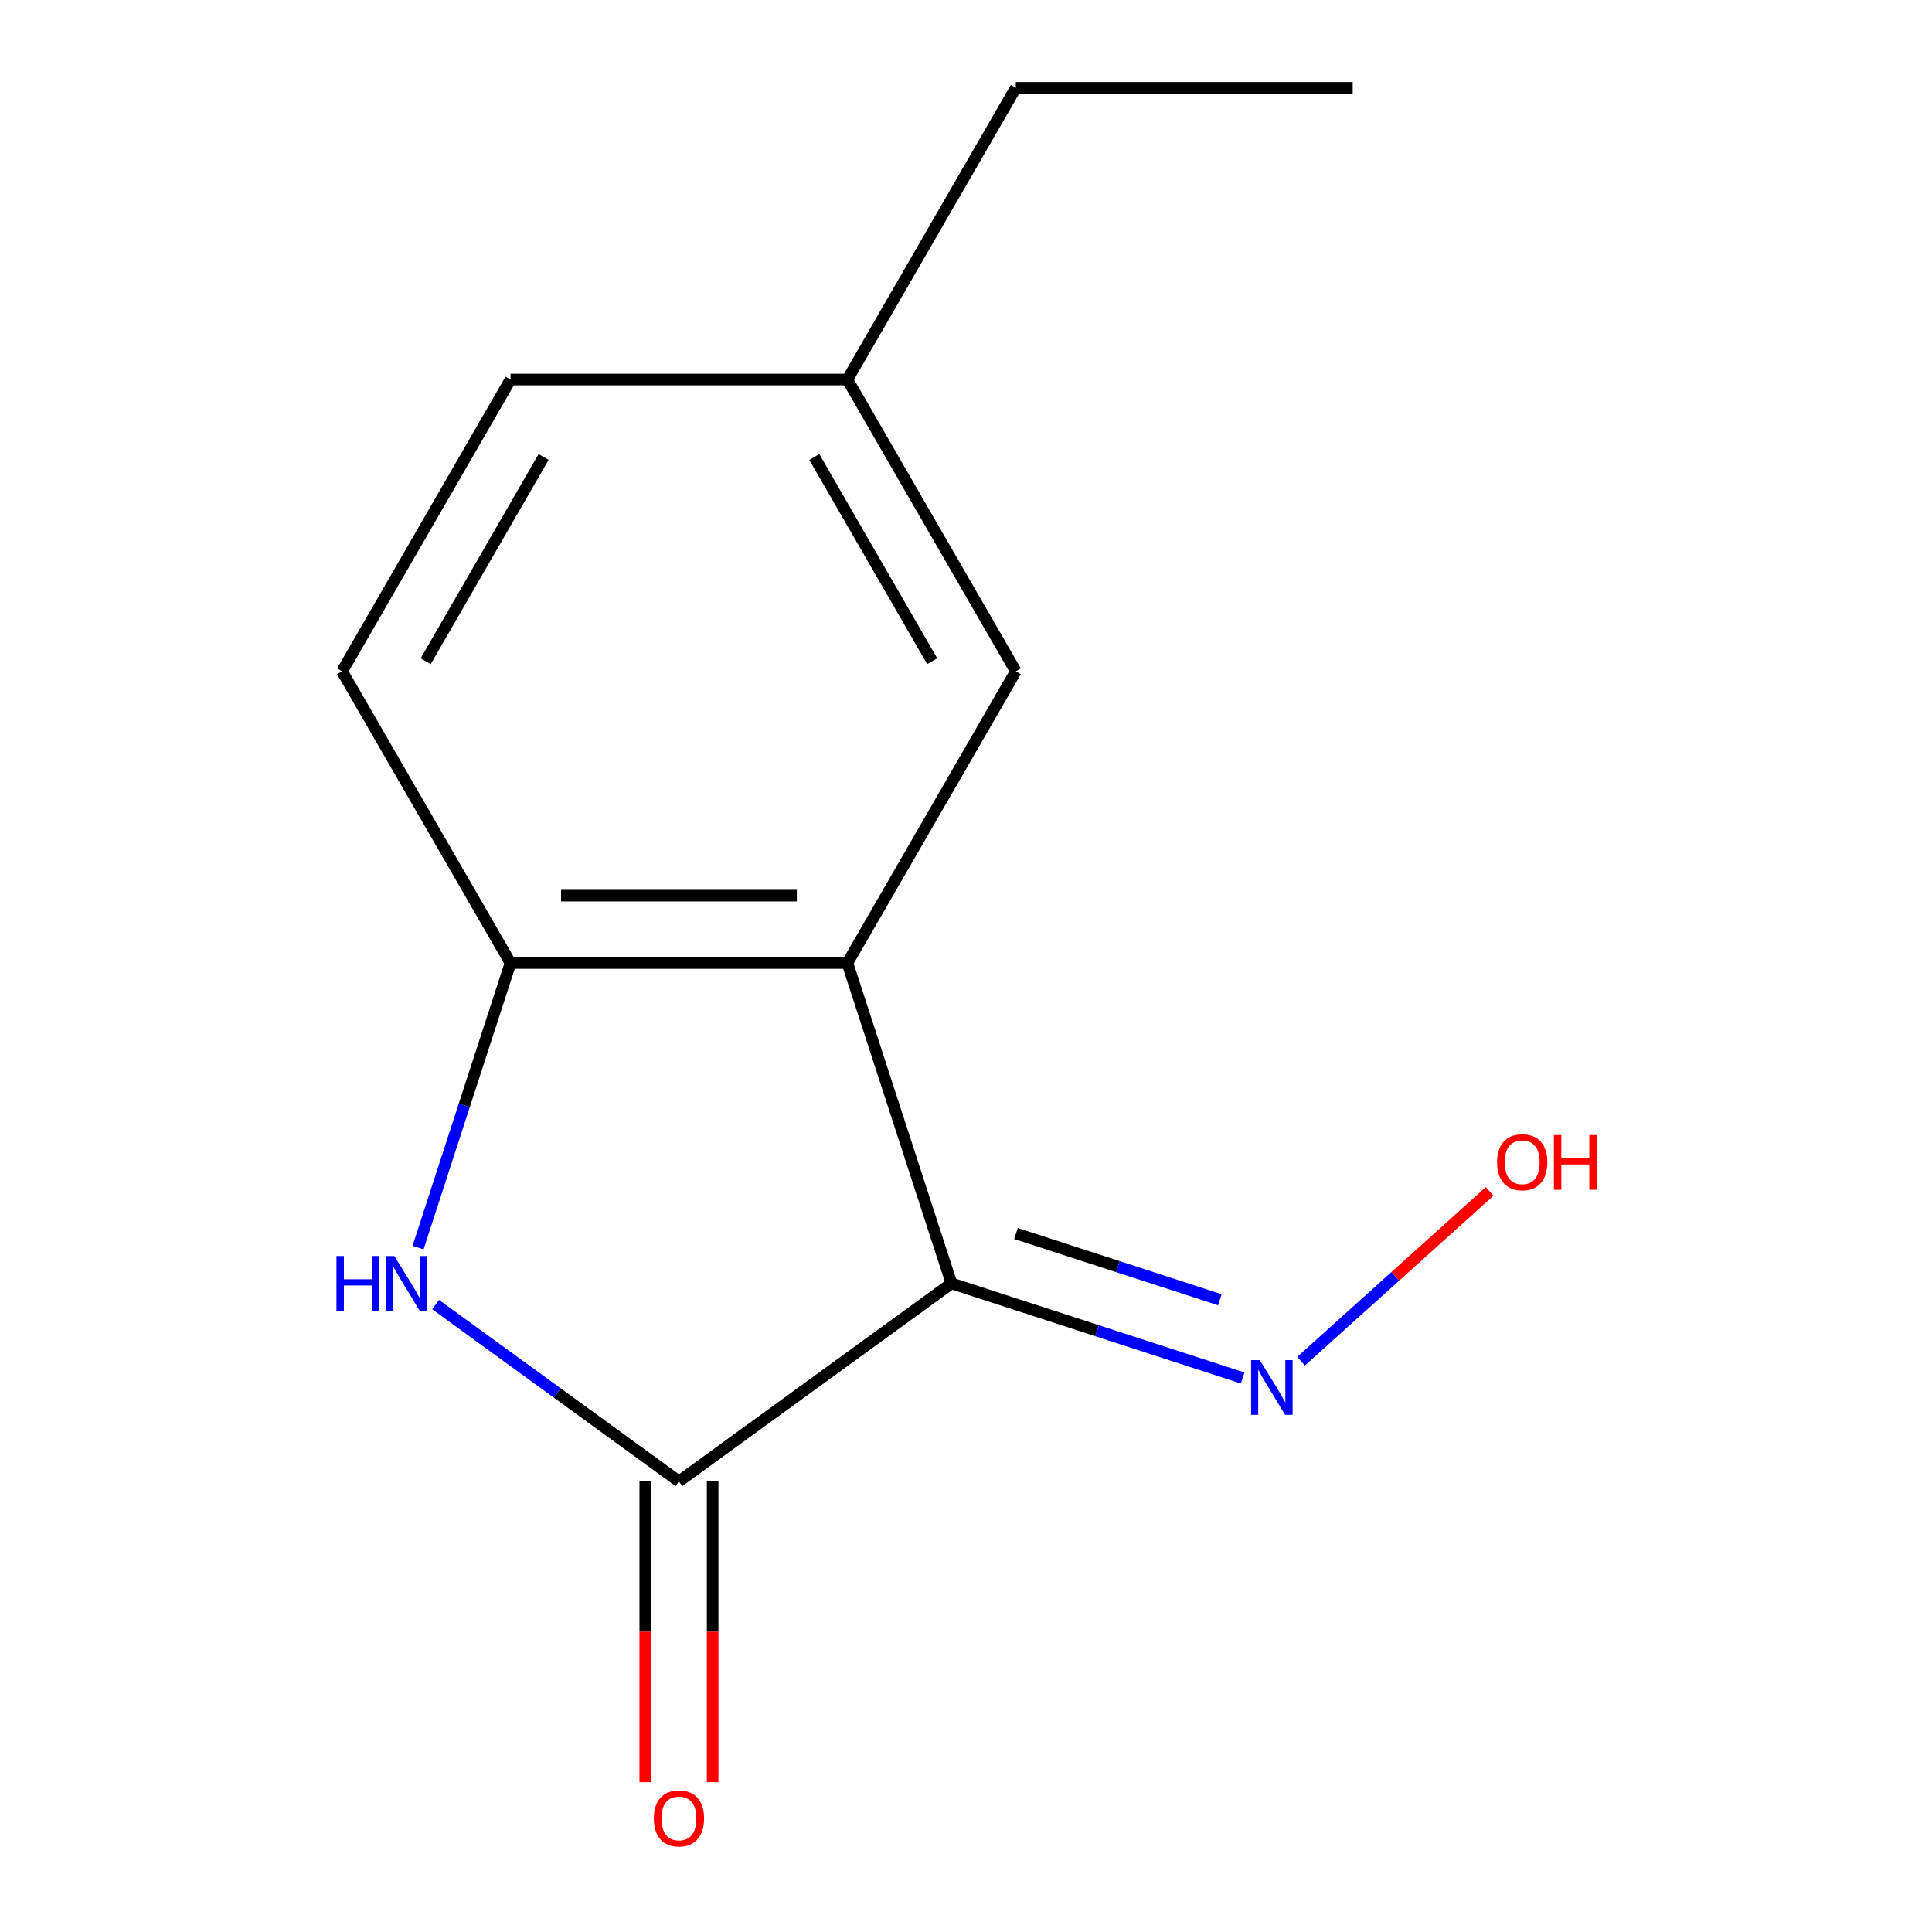 <?xml version='1.0' encoding='iso-8859-1'?>
<svg version='1.1' baseProfile='full'
              xmlns='http://www.w3.org/2000/svg'
                      xmlns:rdkit='http://www.rdkit.org/xml'
                      xmlns:xlink='http://www.w3.org/1999/xlink'
                  xml:space='preserve'
width='1000px' height='1000px' viewBox='0 0 1000 1000'>
<!-- END OF HEADER -->
<rect style='opacity:1.0;fill:#FFFFFF;stroke:none' width='1000' height='1000' x='0' y='0'> </rect>
<path class='bond-0' d='M 492.486,664.283 L 351.426,766.77' style='fill:none;fill-rule:evenodd;stroke:#000000;stroke-width:6px;stroke-linecap:butt;stroke-linejoin:miter;stroke-opacity:1' />
<path class='bond-1' d='M 492.486,664.283 L 438.606,498.456' style='fill:none;fill-rule:evenodd;stroke:#000000;stroke-width:6px;stroke-linecap:butt;stroke-linejoin:miter;stroke-opacity:1' />
<path class='bond-4' d='M 492.486,664.283 L 567.85,688.77' style='fill:none;fill-rule:evenodd;stroke:#000000;stroke-width:6px;stroke-linecap:butt;stroke-linejoin:miter;stroke-opacity:1' />
<path class='bond-4' d='M 567.85,688.77 L 643.214,713.258' style='fill:none;fill-rule:evenodd;stroke:#0000FF;stroke-width:6px;stroke-linecap:butt;stroke-linejoin:miter;stroke-opacity:1' />
<path class='bond-4' d='M 525.871,638.464 L 578.626,655.605' style='fill:none;fill-rule:evenodd;stroke:#000000;stroke-width:6px;stroke-linecap:butt;stroke-linejoin:miter;stroke-opacity:1' />
<path class='bond-4' d='M 578.626,655.605 L 631.381,672.746' style='fill:none;fill-rule:evenodd;stroke:#0000FF;stroke-width:6px;stroke-linecap:butt;stroke-linejoin:miter;stroke-opacity:1' />
<path class='bond-2' d='M 351.426,766.77 L 288.445,721.011' style='fill:none;fill-rule:evenodd;stroke:#000000;stroke-width:6px;stroke-linecap:butt;stroke-linejoin:miter;stroke-opacity:1' />
<path class='bond-2' d='M 288.445,721.011 L 225.464,675.253' style='fill:none;fill-rule:evenodd;stroke:#0000FF;stroke-width:6px;stroke-linecap:butt;stroke-linejoin:miter;stroke-opacity:1' />
<path class='bond-6' d='M 333.989,766.77 L 333.989,844.61' style='fill:none;fill-rule:evenodd;stroke:#000000;stroke-width:6px;stroke-linecap:butt;stroke-linejoin:miter;stroke-opacity:1' />
<path class='bond-6' d='M 333.989,844.61 L 333.989,922.451' style='fill:none;fill-rule:evenodd;stroke:#FF0000;stroke-width:6px;stroke-linecap:butt;stroke-linejoin:miter;stroke-opacity:1' />
<path class='bond-6' d='M 368.862,766.77 L 368.862,844.61' style='fill:none;fill-rule:evenodd;stroke:#000000;stroke-width:6px;stroke-linecap:butt;stroke-linejoin:miter;stroke-opacity:1' />
<path class='bond-6' d='M 368.862,844.61 L 368.862,922.451' style='fill:none;fill-rule:evenodd;stroke:#FF0000;stroke-width:6px;stroke-linecap:butt;stroke-linejoin:miter;stroke-opacity:1' />
<path class='bond-3' d='M 438.606,498.456 L 264.245,498.456' style='fill:none;fill-rule:evenodd;stroke:#000000;stroke-width:6px;stroke-linecap:butt;stroke-linejoin:miter;stroke-opacity:1' />
<path class='bond-3' d='M 412.452,463.584 L 290.399,463.584' style='fill:none;fill-rule:evenodd;stroke:#000000;stroke-width:6px;stroke-linecap:butt;stroke-linejoin:miter;stroke-opacity:1' />
<path class='bond-5' d='M 438.606,498.456 L 525.786,347.456' style='fill:none;fill-rule:evenodd;stroke:#000000;stroke-width:6px;stroke-linecap:butt;stroke-linejoin:miter;stroke-opacity:1' />
<path class='bond-13' d='M 216.382,645.764 L 240.314,572.11' style='fill:none;fill-rule:evenodd;stroke:#0000FF;stroke-width:6px;stroke-linecap:butt;stroke-linejoin:miter;stroke-opacity:1' />
<path class='bond-13' d='M 240.314,572.11 L 264.245,498.456' style='fill:none;fill-rule:evenodd;stroke:#000000;stroke-width:6px;stroke-linecap:butt;stroke-linejoin:miter;stroke-opacity:1' />
<path class='bond-7' d='M 264.245,498.456 L 177.065,347.456' style='fill:none;fill-rule:evenodd;stroke:#000000;stroke-width:6px;stroke-linecap:butt;stroke-linejoin:miter;stroke-opacity:1' />
<path class='bond-9' d='M 673.412,704.568 L 722.224,660.617' style='fill:none;fill-rule:evenodd;stroke:#0000FF;stroke-width:6px;stroke-linecap:butt;stroke-linejoin:miter;stroke-opacity:1' />
<path class='bond-9' d='M 722.224,660.617 L 771.037,616.666' style='fill:none;fill-rule:evenodd;stroke:#FF0000;stroke-width:6px;stroke-linecap:butt;stroke-linejoin:miter;stroke-opacity:1' />
<path class='bond-8' d='M 525.786,347.456 L 438.606,196.455' style='fill:none;fill-rule:evenodd;stroke:#000000;stroke-width:6px;stroke-linecap:butt;stroke-linejoin:miter;stroke-opacity:1' />
<path class='bond-8' d='M 482.509,342.242 L 421.483,236.541' style='fill:none;fill-rule:evenodd;stroke:#000000;stroke-width:6px;stroke-linecap:butt;stroke-linejoin:miter;stroke-opacity:1' />
<path class='bond-14' d='M 177.065,347.456 L 264.245,196.455' style='fill:none;fill-rule:evenodd;stroke:#000000;stroke-width:6px;stroke-linecap:butt;stroke-linejoin:miter;stroke-opacity:1' />
<path class='bond-14' d='M 220.342,342.242 L 281.368,236.541' style='fill:none;fill-rule:evenodd;stroke:#000000;stroke-width:6px;stroke-linecap:butt;stroke-linejoin:miter;stroke-opacity:1' />
<path class='bond-10' d='M 438.606,196.455 L 264.245,196.455' style='fill:none;fill-rule:evenodd;stroke:#000000;stroke-width:6px;stroke-linecap:butt;stroke-linejoin:miter;stroke-opacity:1' />
<path class='bond-11' d='M 438.606,196.455 L 525.786,45.455' style='fill:none;fill-rule:evenodd;stroke:#000000;stroke-width:6px;stroke-linecap:butt;stroke-linejoin:miter;stroke-opacity:1' />
<path class='bond-12' d='M 525.786,45.455 L 700.147,45.455' style='fill:none;fill-rule:evenodd;stroke:#000000;stroke-width:6px;stroke-linecap:butt;stroke-linejoin:miter;stroke-opacity:1' />
<path  class='atom-3' d='M 174.145 650.123
L 177.985 650.123
L 177.985 662.163
L 192.465 662.163
L 192.465 650.123
L 196.305 650.123
L 196.305 678.443
L 192.465 678.443
L 192.465 665.363
L 177.985 665.363
L 177.985 678.443
L 174.145 678.443
L 174.145 650.123
' fill='#0000FF'/>
<path  class='atom-3' d='M 204.105 650.123
L 213.385 665.123
Q 214.305 666.603, 215.785 669.283
Q 217.265 671.963, 217.345 672.123
L 217.345 650.123
L 221.105 650.123
L 221.105 678.443
L 217.225 678.443
L 207.265 662.043
Q 206.105 660.123, 204.865 657.923
Q 203.665 655.723, 203.305 655.043
L 203.305 678.443
L 199.625 678.443
L 199.625 650.123
L 204.105 650.123
' fill='#0000FF'/>
<path  class='atom-5' d='M 652.053 704.003
L 661.333 719.003
Q 662.253 720.483, 663.733 723.163
Q 665.213 725.843, 665.293 726.003
L 665.293 704.003
L 669.053 704.003
L 669.053 732.323
L 665.173 732.323
L 655.213 715.923
Q 654.053 714.003, 652.813 711.803
Q 651.613 709.603, 651.253 708.923
L 651.253 732.323
L 647.573 732.323
L 647.573 704.003
L 652.053 704.003
' fill='#0000FF'/>
<path  class='atom-7' d='M 338.426 941.21
Q 338.426 934.41, 341.786 930.61
Q 345.146 926.81, 351.426 926.81
Q 357.706 926.81, 361.066 930.61
Q 364.426 934.41, 364.426 941.21
Q 364.426 948.09, 361.026 952.01
Q 357.626 955.89, 351.426 955.89
Q 345.186 955.89, 341.786 952.01
Q 338.426 948.13, 338.426 941.21
M 351.426 952.69
Q 355.746 952.69, 358.066 949.81
Q 360.426 946.89, 360.426 941.21
Q 360.426 935.65, 358.066 932.85
Q 355.746 930.01, 351.426 930.01
Q 347.106 930.01, 344.746 932.81
Q 342.426 935.61, 342.426 941.21
Q 342.426 946.93, 344.746 949.81
Q 347.106 952.69, 351.426 952.69
' fill='#FF0000'/>
<path  class='atom-10' d='M 774.888 601.574
Q 774.888 594.774, 778.248 590.974
Q 781.608 587.174, 787.888 587.174
Q 794.168 587.174, 797.528 590.974
Q 800.888 594.774, 800.888 601.574
Q 800.888 608.454, 797.488 612.374
Q 794.088 616.254, 787.888 616.254
Q 781.648 616.254, 778.248 612.374
Q 774.888 608.494, 774.888 601.574
M 787.888 613.054
Q 792.208 613.054, 794.528 610.174
Q 796.888 607.254, 796.888 601.574
Q 796.888 596.014, 794.528 593.214
Q 792.208 590.374, 787.888 590.374
Q 783.568 590.374, 781.208 593.174
Q 778.888 595.974, 778.888 601.574
Q 778.888 607.294, 781.208 610.174
Q 783.568 613.054, 787.888 613.054
' fill='#FF0000'/>
<path  class='atom-10' d='M 804.288 587.494
L 808.128 587.494
L 808.128 599.534
L 822.608 599.534
L 822.608 587.494
L 826.448 587.494
L 826.448 615.814
L 822.608 615.814
L 822.608 602.734
L 808.128 602.734
L 808.128 615.814
L 804.288 615.814
L 804.288 587.494
' fill='#FF0000'/>
</svg>
